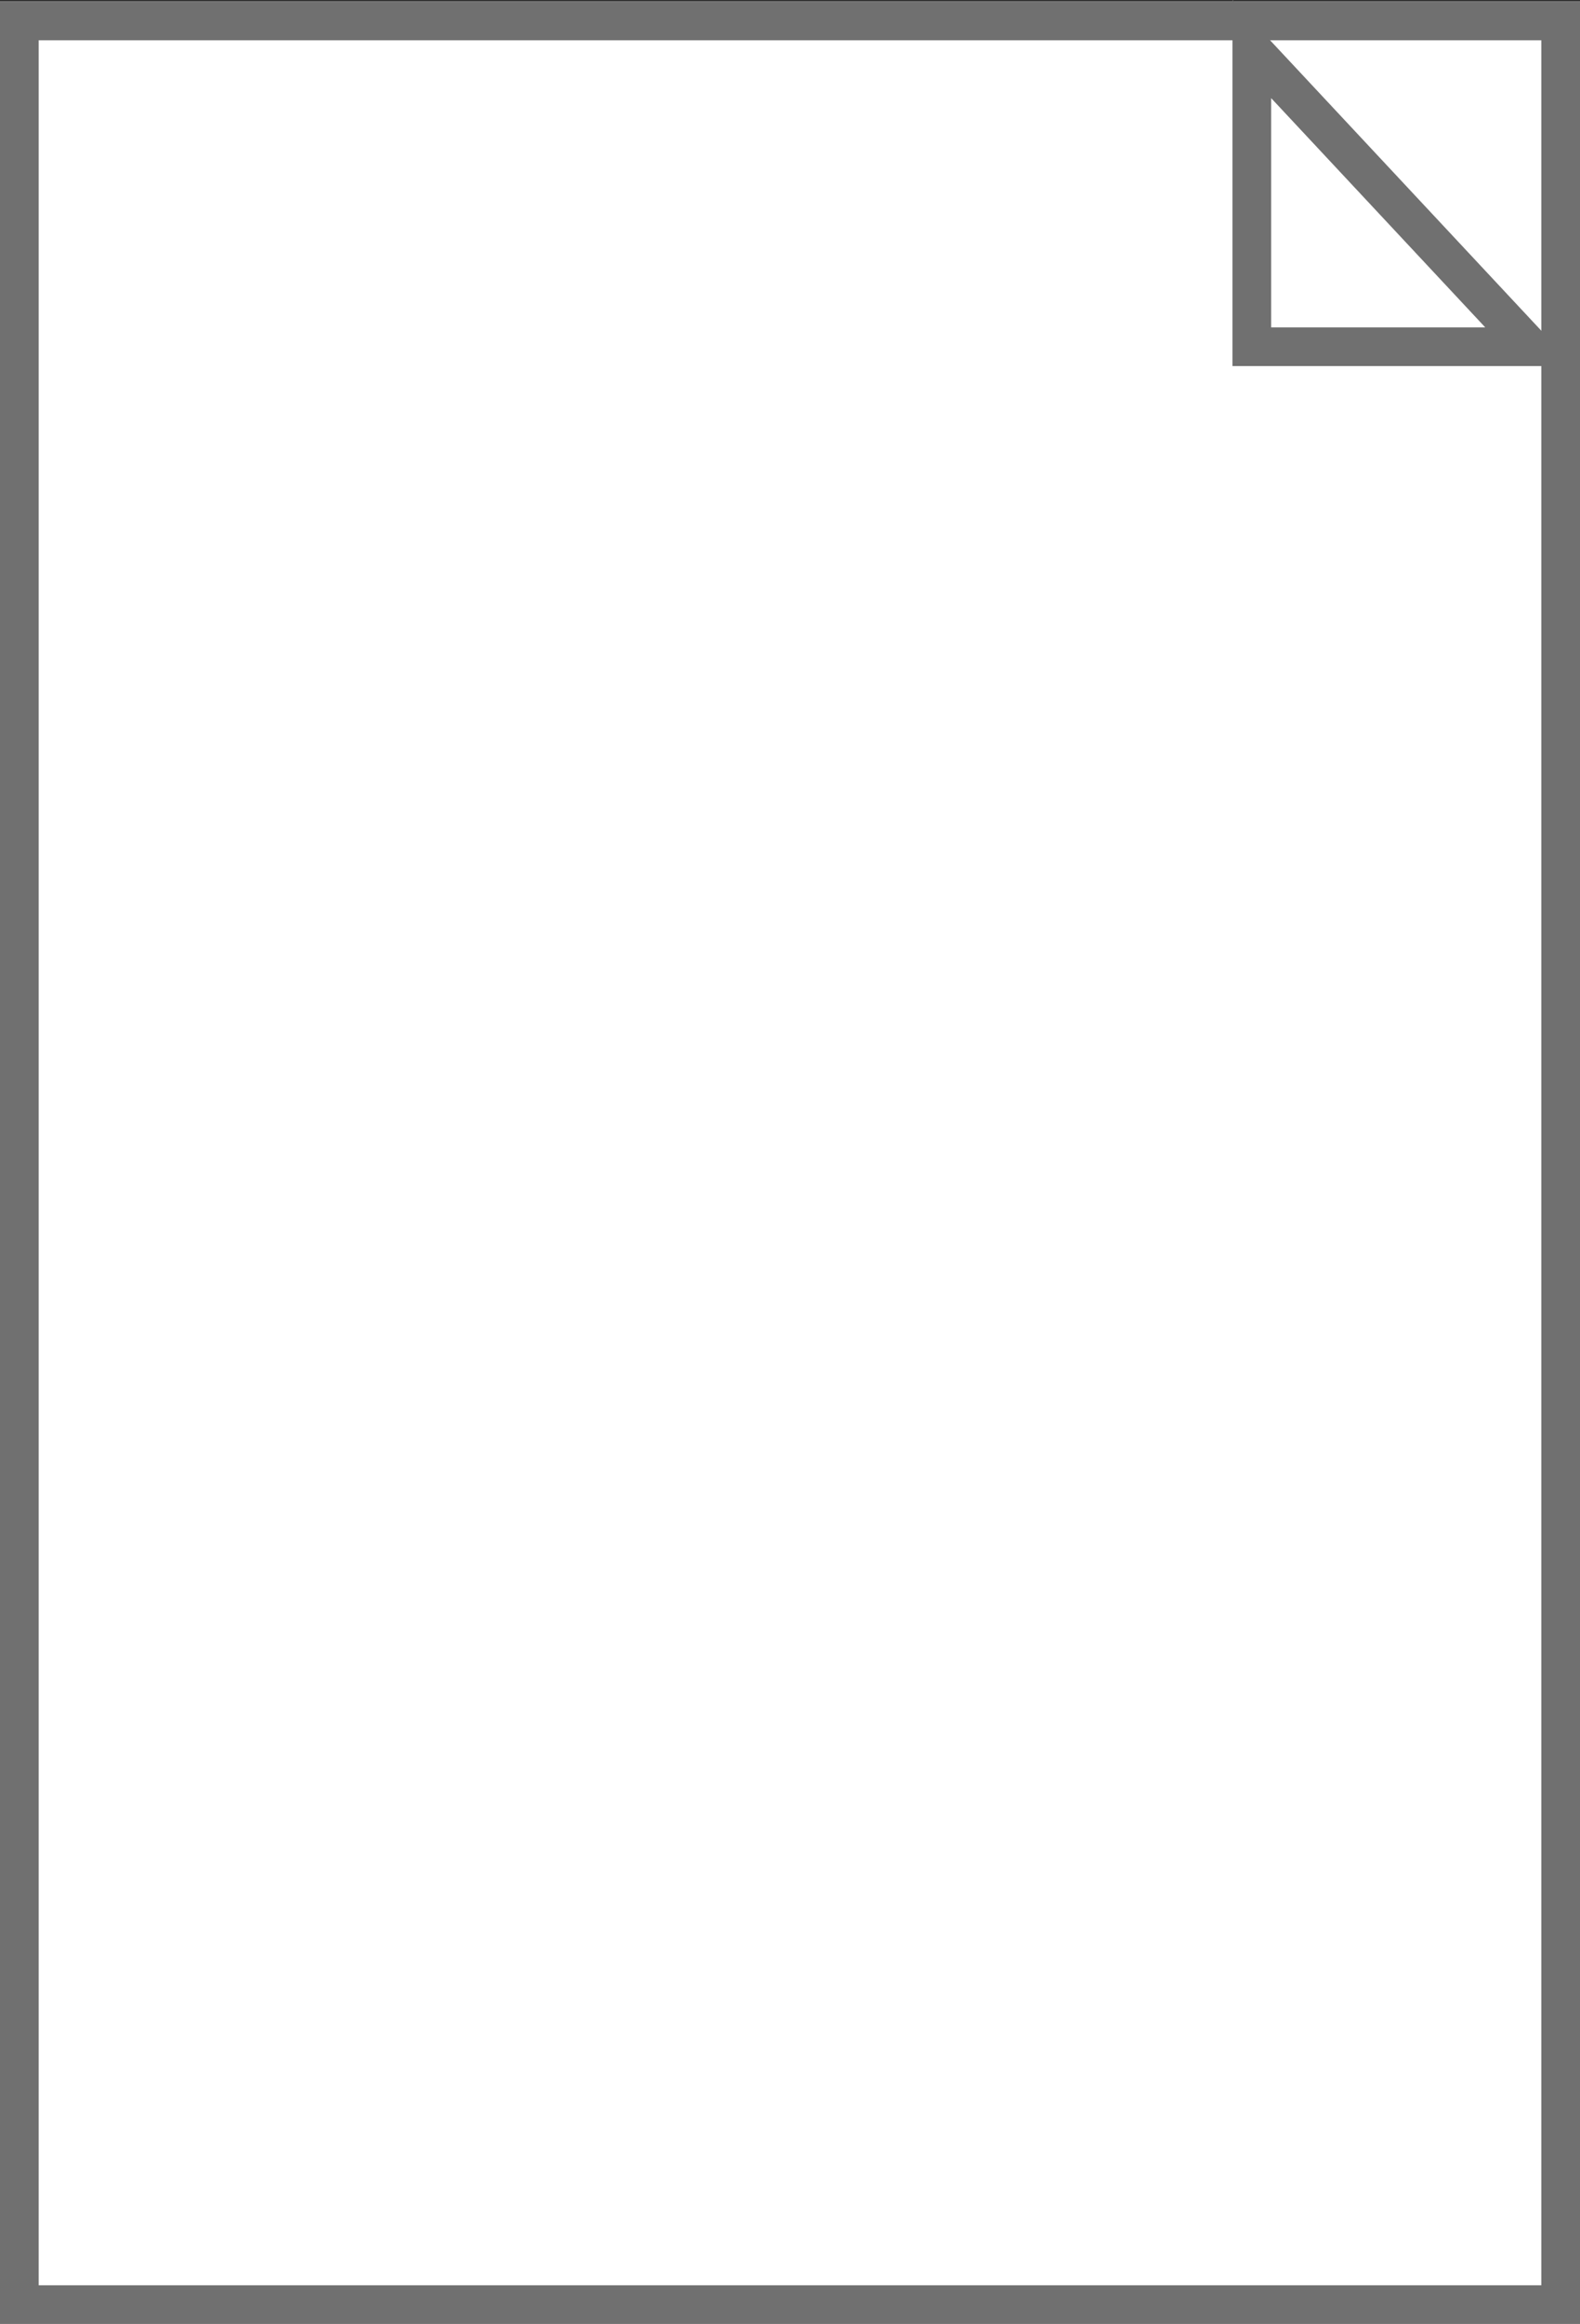 <svg xmlns="http://www.w3.org/2000/svg" viewBox="0 0 81.667 120.081">
  <rect x="0" y="0" width="81.667" height="120.081" fill="#333333" stroke="none"/>
  <defs>
    <style>
      .cls-1 {
        fill: #fff;
      }

      .cls-1, .cls-2 {
        stroke: #707070;
        stroke-width: 2px;
      }

      .cls-2, .cls-4 {
        fill: none;
      }

      .cls-3 {
        stroke: none;
      }
    </style>
  </defs>
  <g id="Group_21" data-name="Group 21" transform="translate(-1475 -696.286)">
    <g id="Rectangle_22" data-name="Rectangle 22" class="cls-1" transform="translate(1475 696.367)">
      <rect class="cls-3" width="81.667" height="120"/>
      <rect class="cls-4" x="1" y="1" width="79.667" height="118"/>
    </g>
    <path id="Path_23" data-name="Path 23" class="cls-2" d="M5931.5,689.265V673.886l14.366,15.379Z" transform="translate(-4391.796 24.935)"/>
  </g>
</svg>
